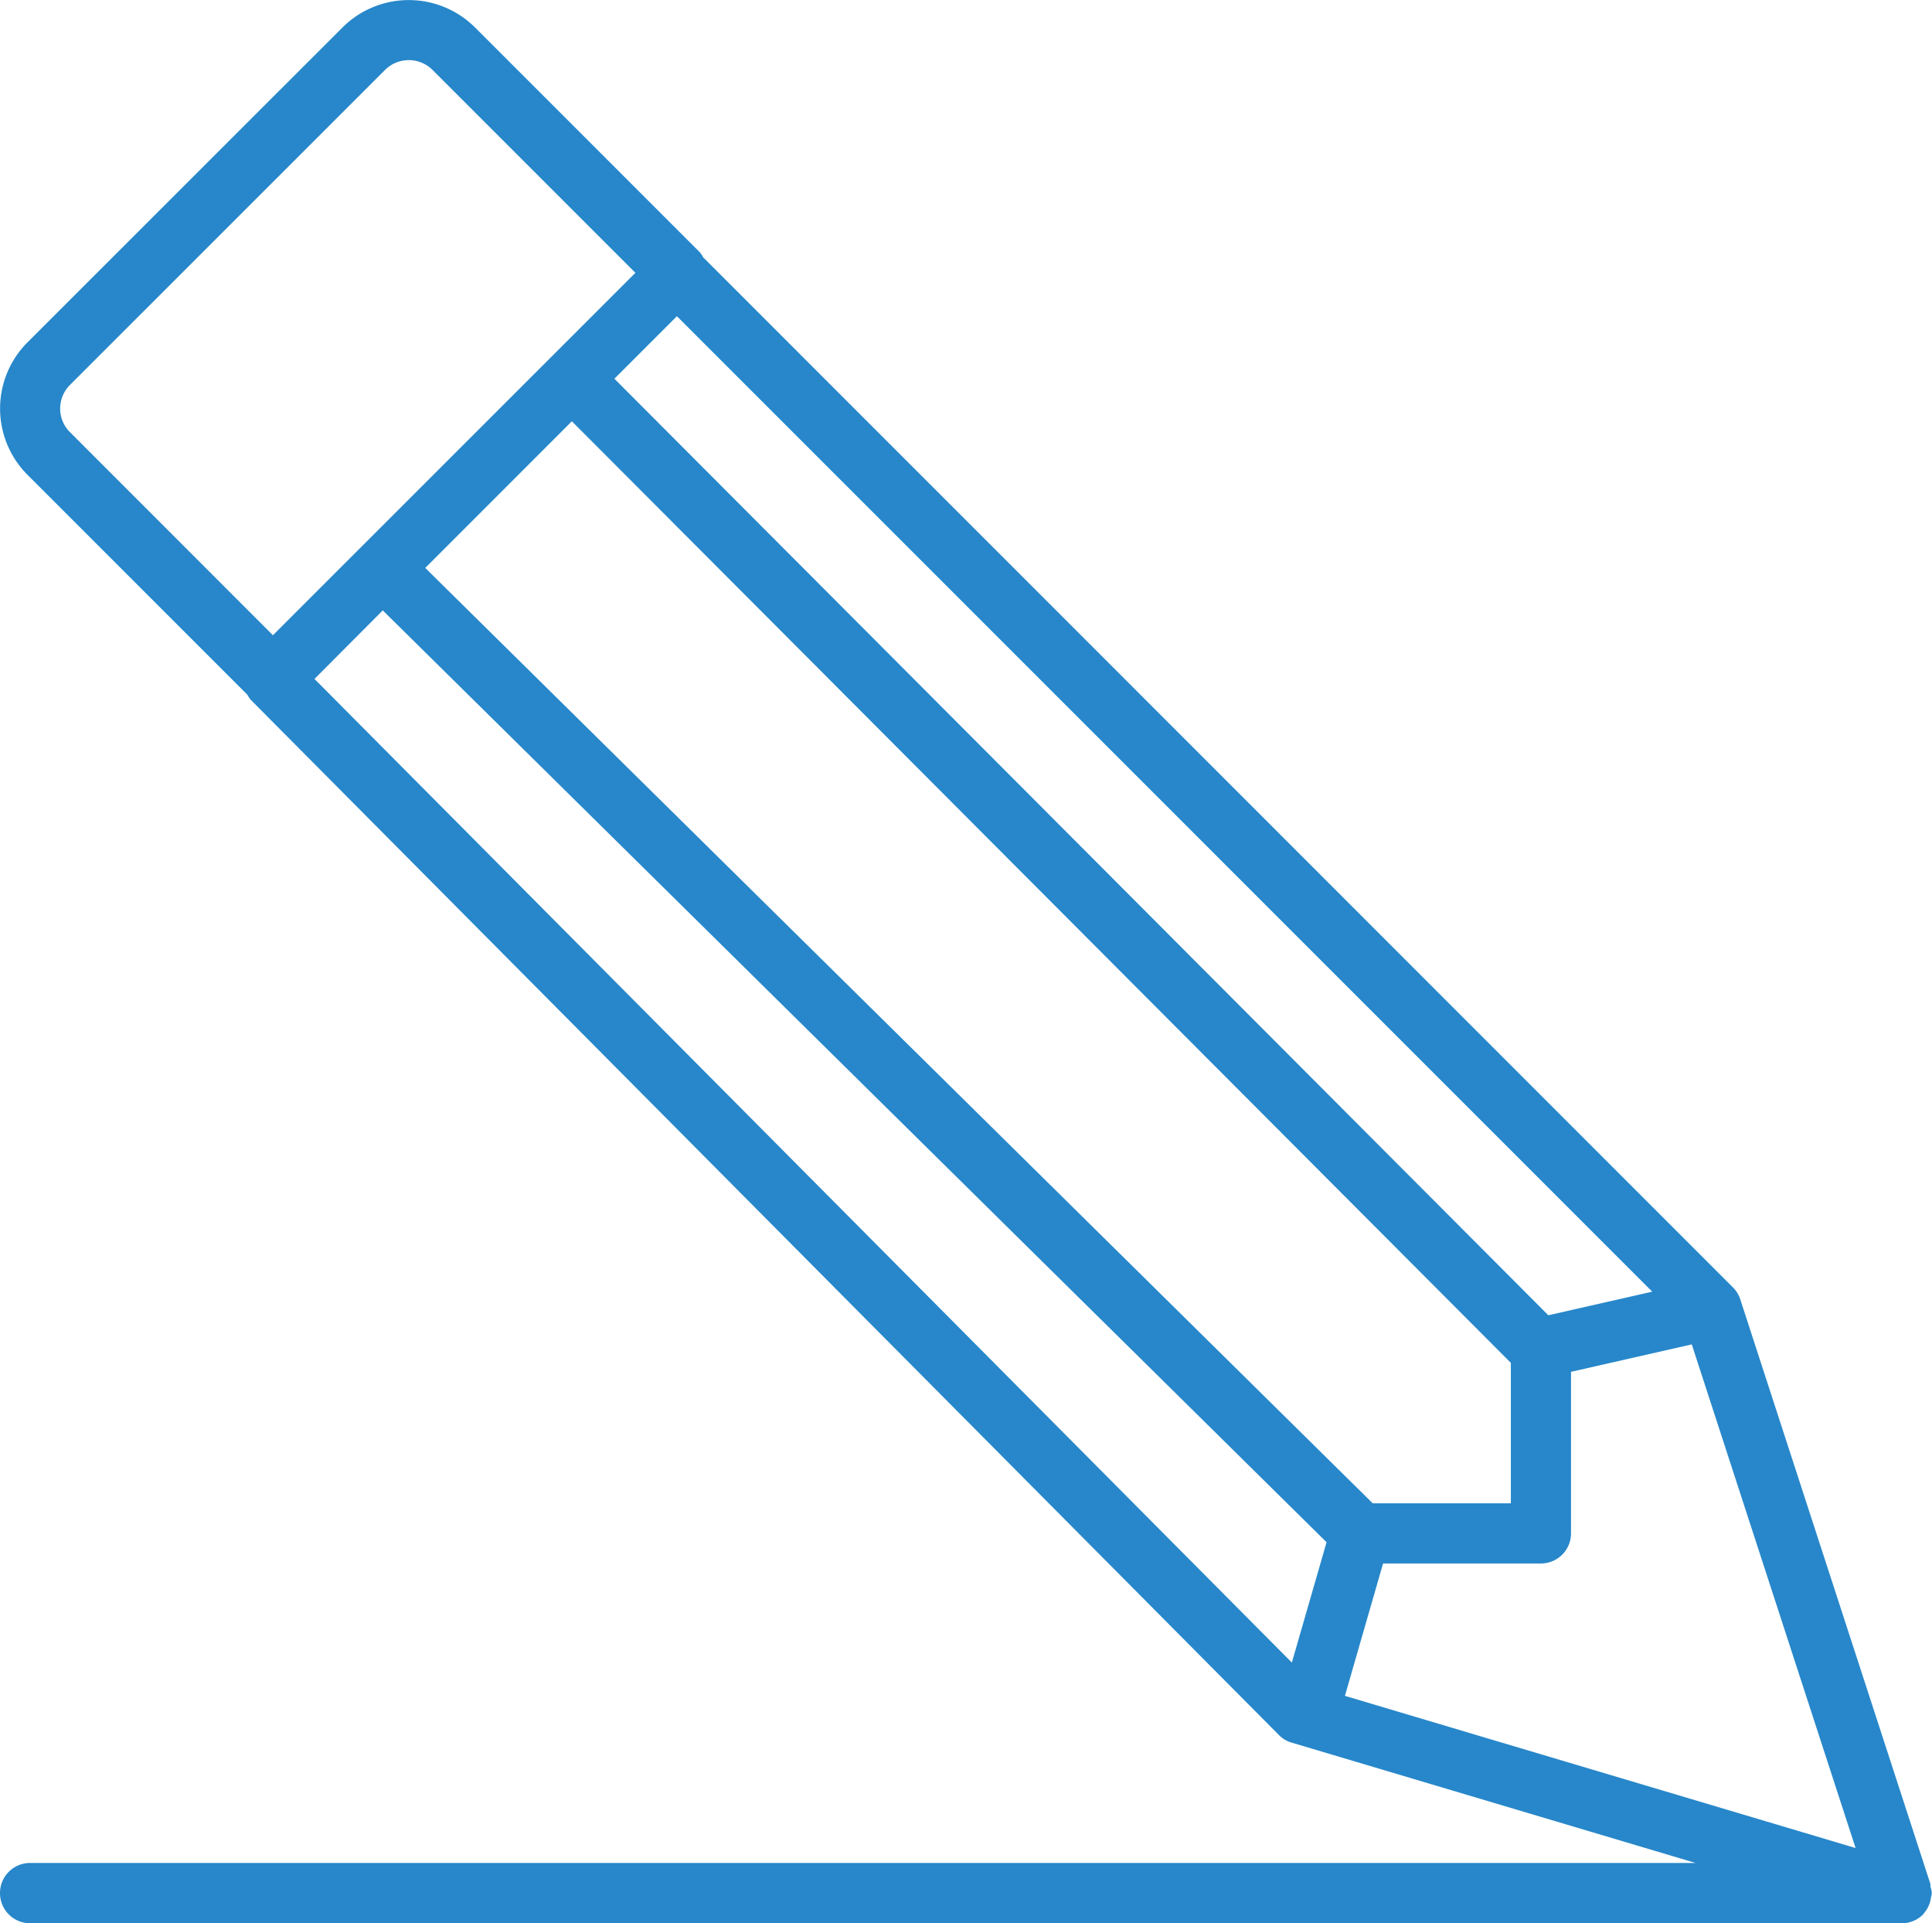 <svg xmlns="http://www.w3.org/2000/svg" width="32.112" height="31.962" viewBox="0 0 32.112 31.962">
  <g id="pencil" transform="translate(0 -0.017)">
    <path id="Tracé_37" data-name="Tracé 37" d="M0,31.479a.5.5,0,0,0,.5.5H31.611a.49.49,0,0,0,.193-.039.514.514,0,0,0,.162-.109l0,0s0-.009.007-.012a.5.5,0,0,0,.107-.195.527.527,0,0,0,.014-.069.45.45,0,0,0,.015-.073.464.464,0,0,0-.023-.112c0-.014,0-.028,0-.042l-3.16-9.715a.488.488,0,0,0-.122-.2L11.688,4.294a.5.5,0,0,0-.055-.083L7.894.472a1.56,1.56,0,0,0-2.2,0L.456,5.707a1.558,1.558,0,0,0,0,2.2l3.656,3.656a.484.484,0,0,0,.054.082l17.09,17.205a.49.49,0,0,0,.212.127l6.713,2H.5A.5.5,0,0,0,0,31.479ZM6.362,10.161,22.049,25.647l-.577,2L5.227,11.3ZM22.816,25,7.068,9.455,9.505,7.018,25.112,22.666V25Zm2.919-3.125L10.212,6.311l1.039-1.039L27.462,21.483ZM22.988,26h2.624a.5.5,0,0,0,.5-.5V22.815l2.007-.456,2.723,8.37L22.354,28.2ZM1,6.808a.555.555,0,0,1,.163-.394L6.4,1.179a.559.559,0,0,1,.789,0l3.372,3.372L4.536,10.574,1.164,7.2A.55.55,0,0,1,1,6.808Z" fill="#2787ca"/>
  </g>
</svg>
